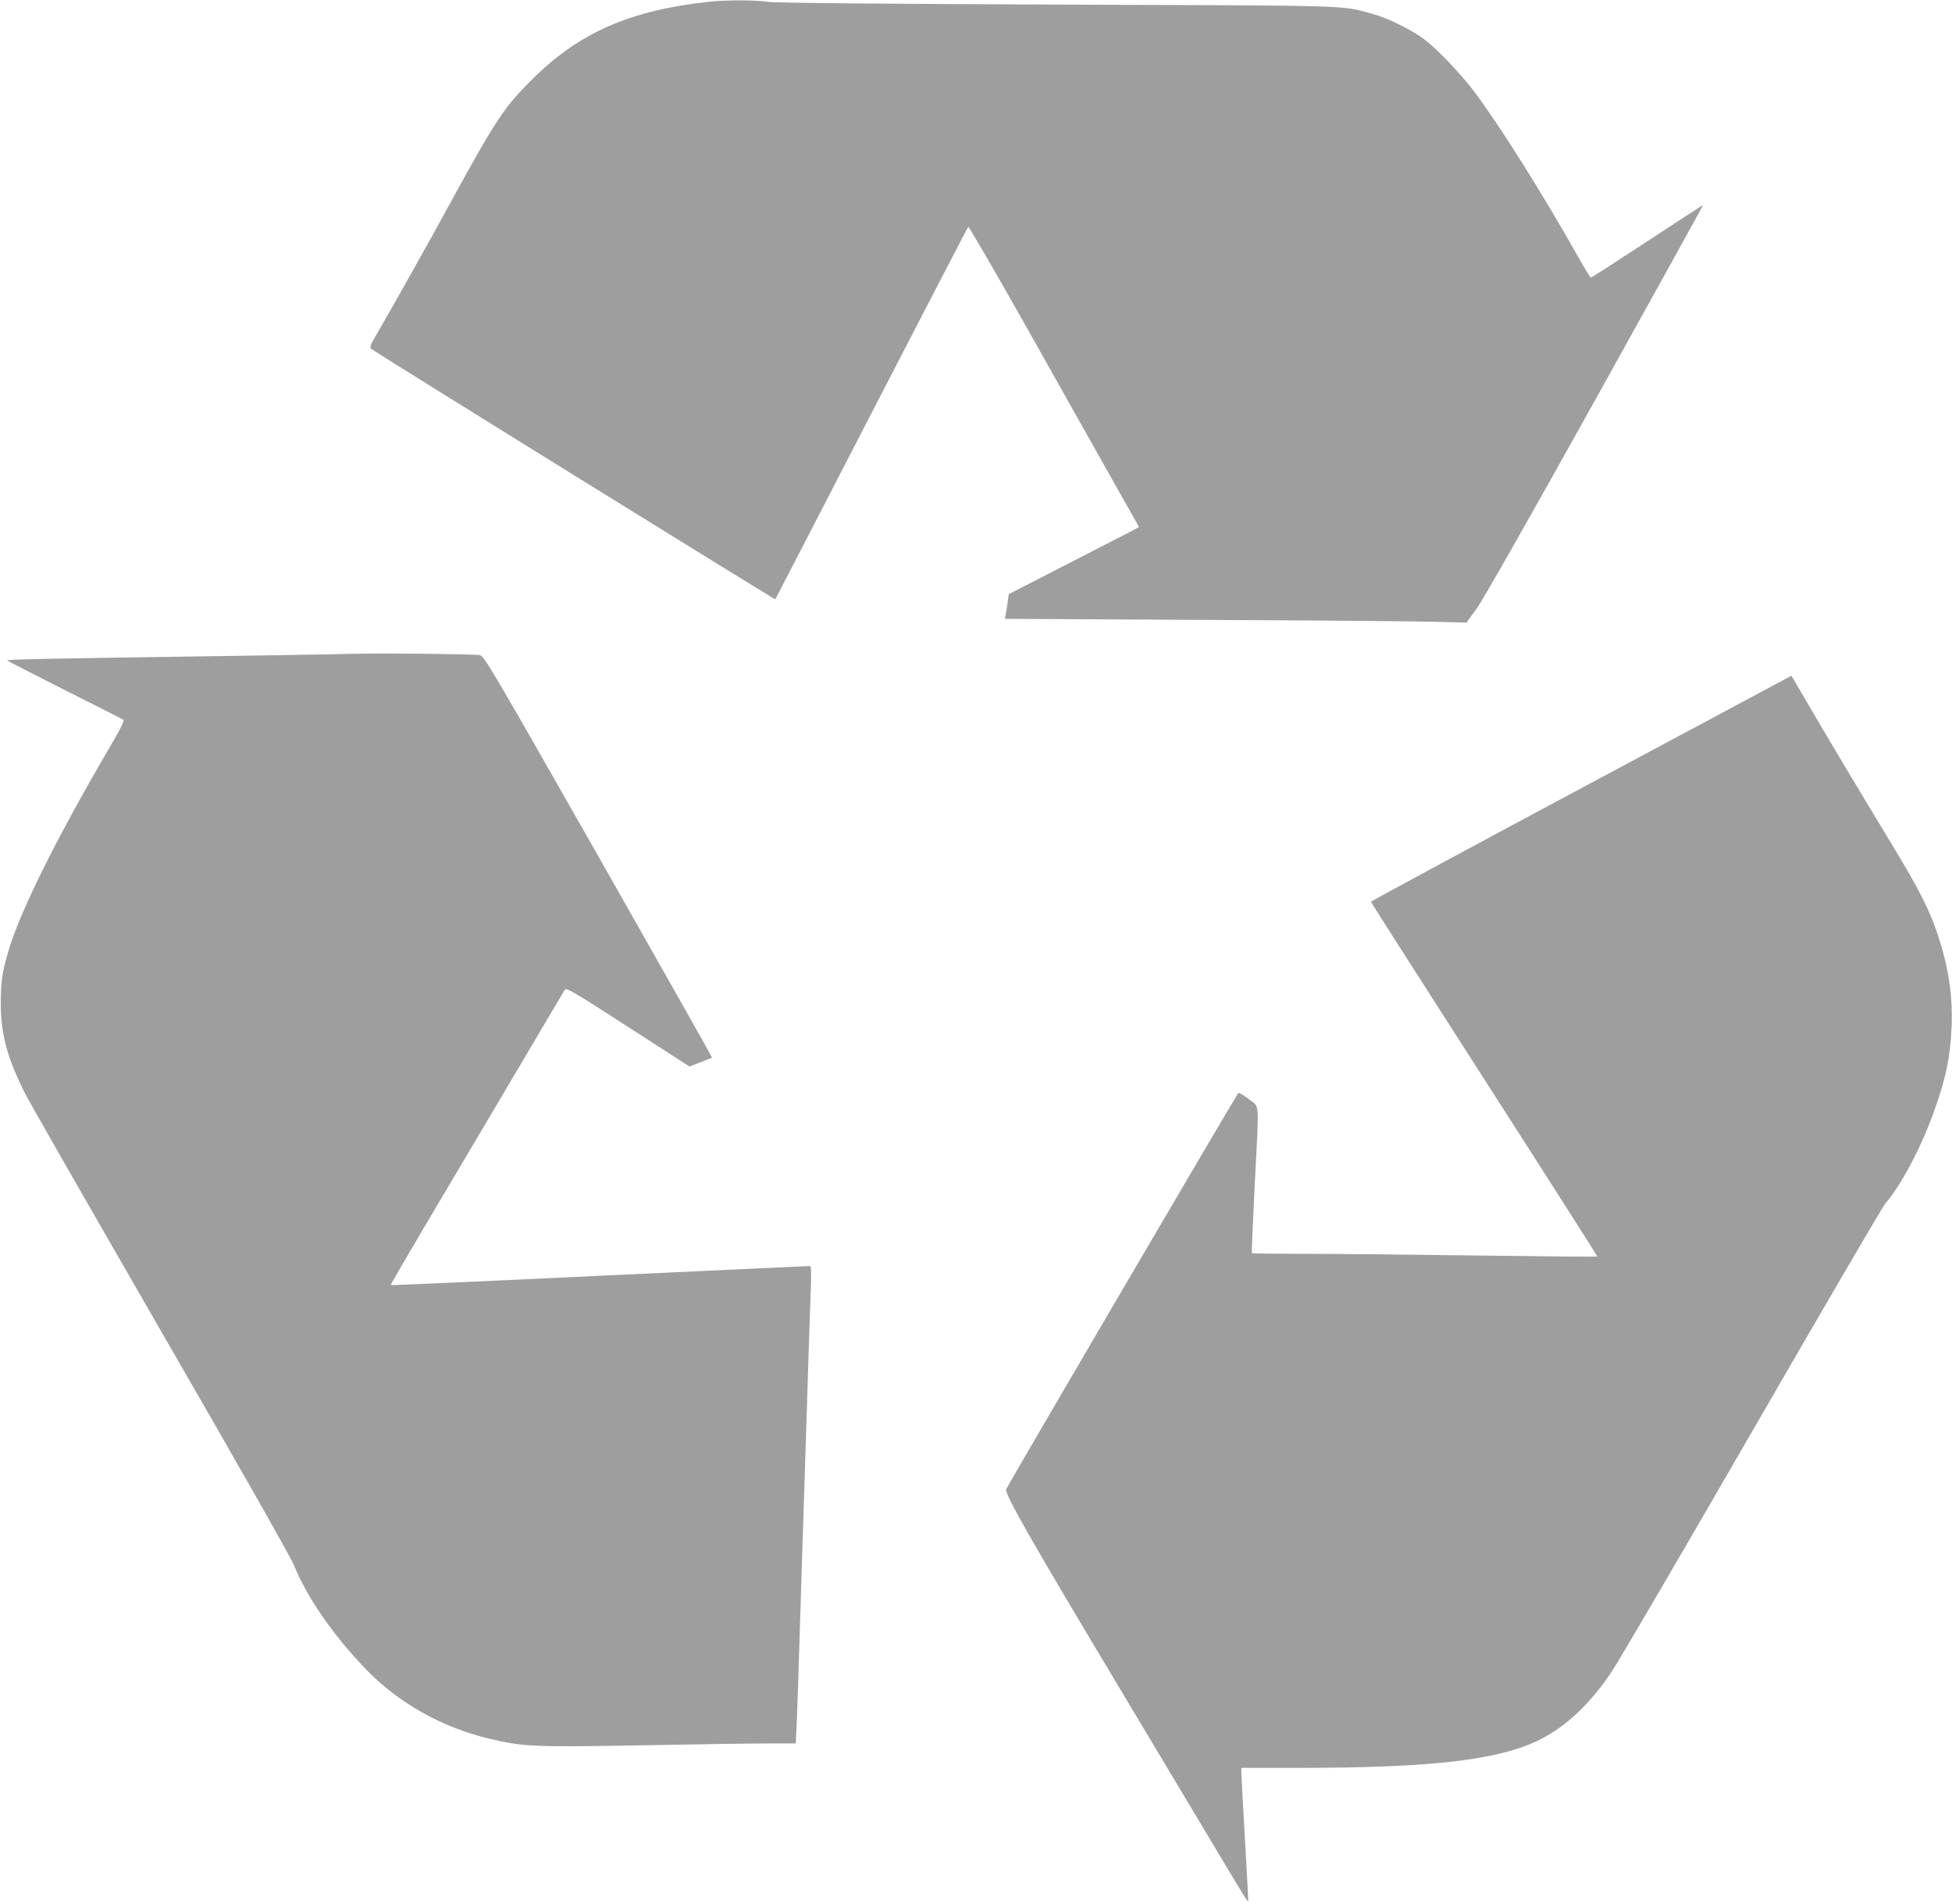 <?xml version="1.0" standalone="no"?>
<!DOCTYPE svg PUBLIC "-//W3C//DTD SVG 20010904//EN"
 "http://www.w3.org/TR/2001/REC-SVG-20010904/DTD/svg10.dtd">
<svg version="1.0" xmlns="http://www.w3.org/2000/svg"
 width="1280pt" height="1248pt" viewBox="0 0 1280 1248"
 preserveAspectRatio="xMidYMid meet">
<g transform="translate(0,1248) scale(0.1,-0.1)"
fill="#9e9e9e" stroke="none">
<path d="M4656 12469 c-523 -55 -861 -203 -1171 -514 -184 -184 -233 -259
-543 -825 -136 -250 -377 -678 -480 -855 -32 -54 -38 -73 -29 -81 18 -18 2648
-1647 2651 -1643 2 2 285 551 630 1219 345 668 631 1218 635 1223 4 4 179
-298 389 -670 209 -373 460 -817 556 -988 l175 -310 -37 -20 c-20 -11 -212
-110 -427 -220 l-390 -200 -7 -50 c-4 -27 -9 -64 -13 -81 l-5 -31 1287 -7
c709 -3 1389 -9 1513 -12 l226 -6 68 93 c41 58 341 585 777 1368 390 701 708
1275 706 1276 -1 1 -165 -105 -365 -237 -200 -131 -366 -238 -370 -238 -4 0
-43 64 -87 142 -229 407 -505 845 -670 1067 -94 125 -245 284 -334 352 -83 63
-243 142 -341 168 -215 58 -85 54 -2075 61 -1208 5 -1850 11 -1890 18 -71 12
-267 13 -379 1z"/>
<path d="M2340 8194 c-58 -2 -422 -8 -810 -14 -1259 -18 -1491 -23 -1483 -30
4 -4 175 -91 378 -194 204 -102 376 -190 383 -194 9 -6 -13 -52 -84 -173 -355
-605 -598 -1095 -672 -1354 -38 -132 -46 -190 -47 -330 0 -205 41 -357 160
-595 29 -58 430 -757 890 -1555 494 -855 852 -1485 872 -1535 84 -209 255
-457 468 -679 216 -225 502 -386 818 -461 219 -52 297 -55 1010 -42 353 7 721
12 818 12 l177 0 6 123 c3 67 10 277 16 467 6 190 15 480 20 645 6 165 19 584
30 930 11 347 22 705 26 798 5 138 4 167 -7 167 -8 0 -628 -29 -1379 -64 -750
-36 -1366 -63 -1368 -61 -2 1 90 160 203 351 114 192 369 624 568 959 198 336
365 617 371 627 10 14 61 -16 414 -244 l403 -260 72 28 c40 15 74 29 76 30 2
2 -333 594 -744 1318 -707 1242 -749 1314 -779 1321 -33 7 -634 14 -806 9z"/>
<path d="M10368 7312 c-758 -405 -1377 -740 -1378 -744 0 -4 335 -528 744
-1165 409 -637 742 -1160 741 -1161 -2 -2 -356 1 -787 7 -431 6 -939 11 -1129
11 -190 0 -348 2 -350 4 -2 3 6 197 18 433 30 591 35 519 -38 577 -34 26 -65
44 -69 40 -15 -16 -1523 -2589 -1523 -2599 0 -46 163 -332 749 -1310 369 -616
708 -1182 753 -1258 46 -76 84 -137 86 -135 1 2 -8 183 -21 403 -13 220 -23
417 -24 438 l0 37 384 0 c904 0 1345 56 1609 204 160 89 307 233 439 432 47
71 463 782 923 1579 461 798 851 1466 868 1485 100 114 231 360 316 595 80
223 108 352 118 555 9 204 -18 393 -88 605 -57 173 -124 304 -319 625 -223
368 -416 691 -542 908 -55 94 -101 172 -101 172 -1 -1 -622 -333 -1379 -738z"/>
</g>
</svg>
